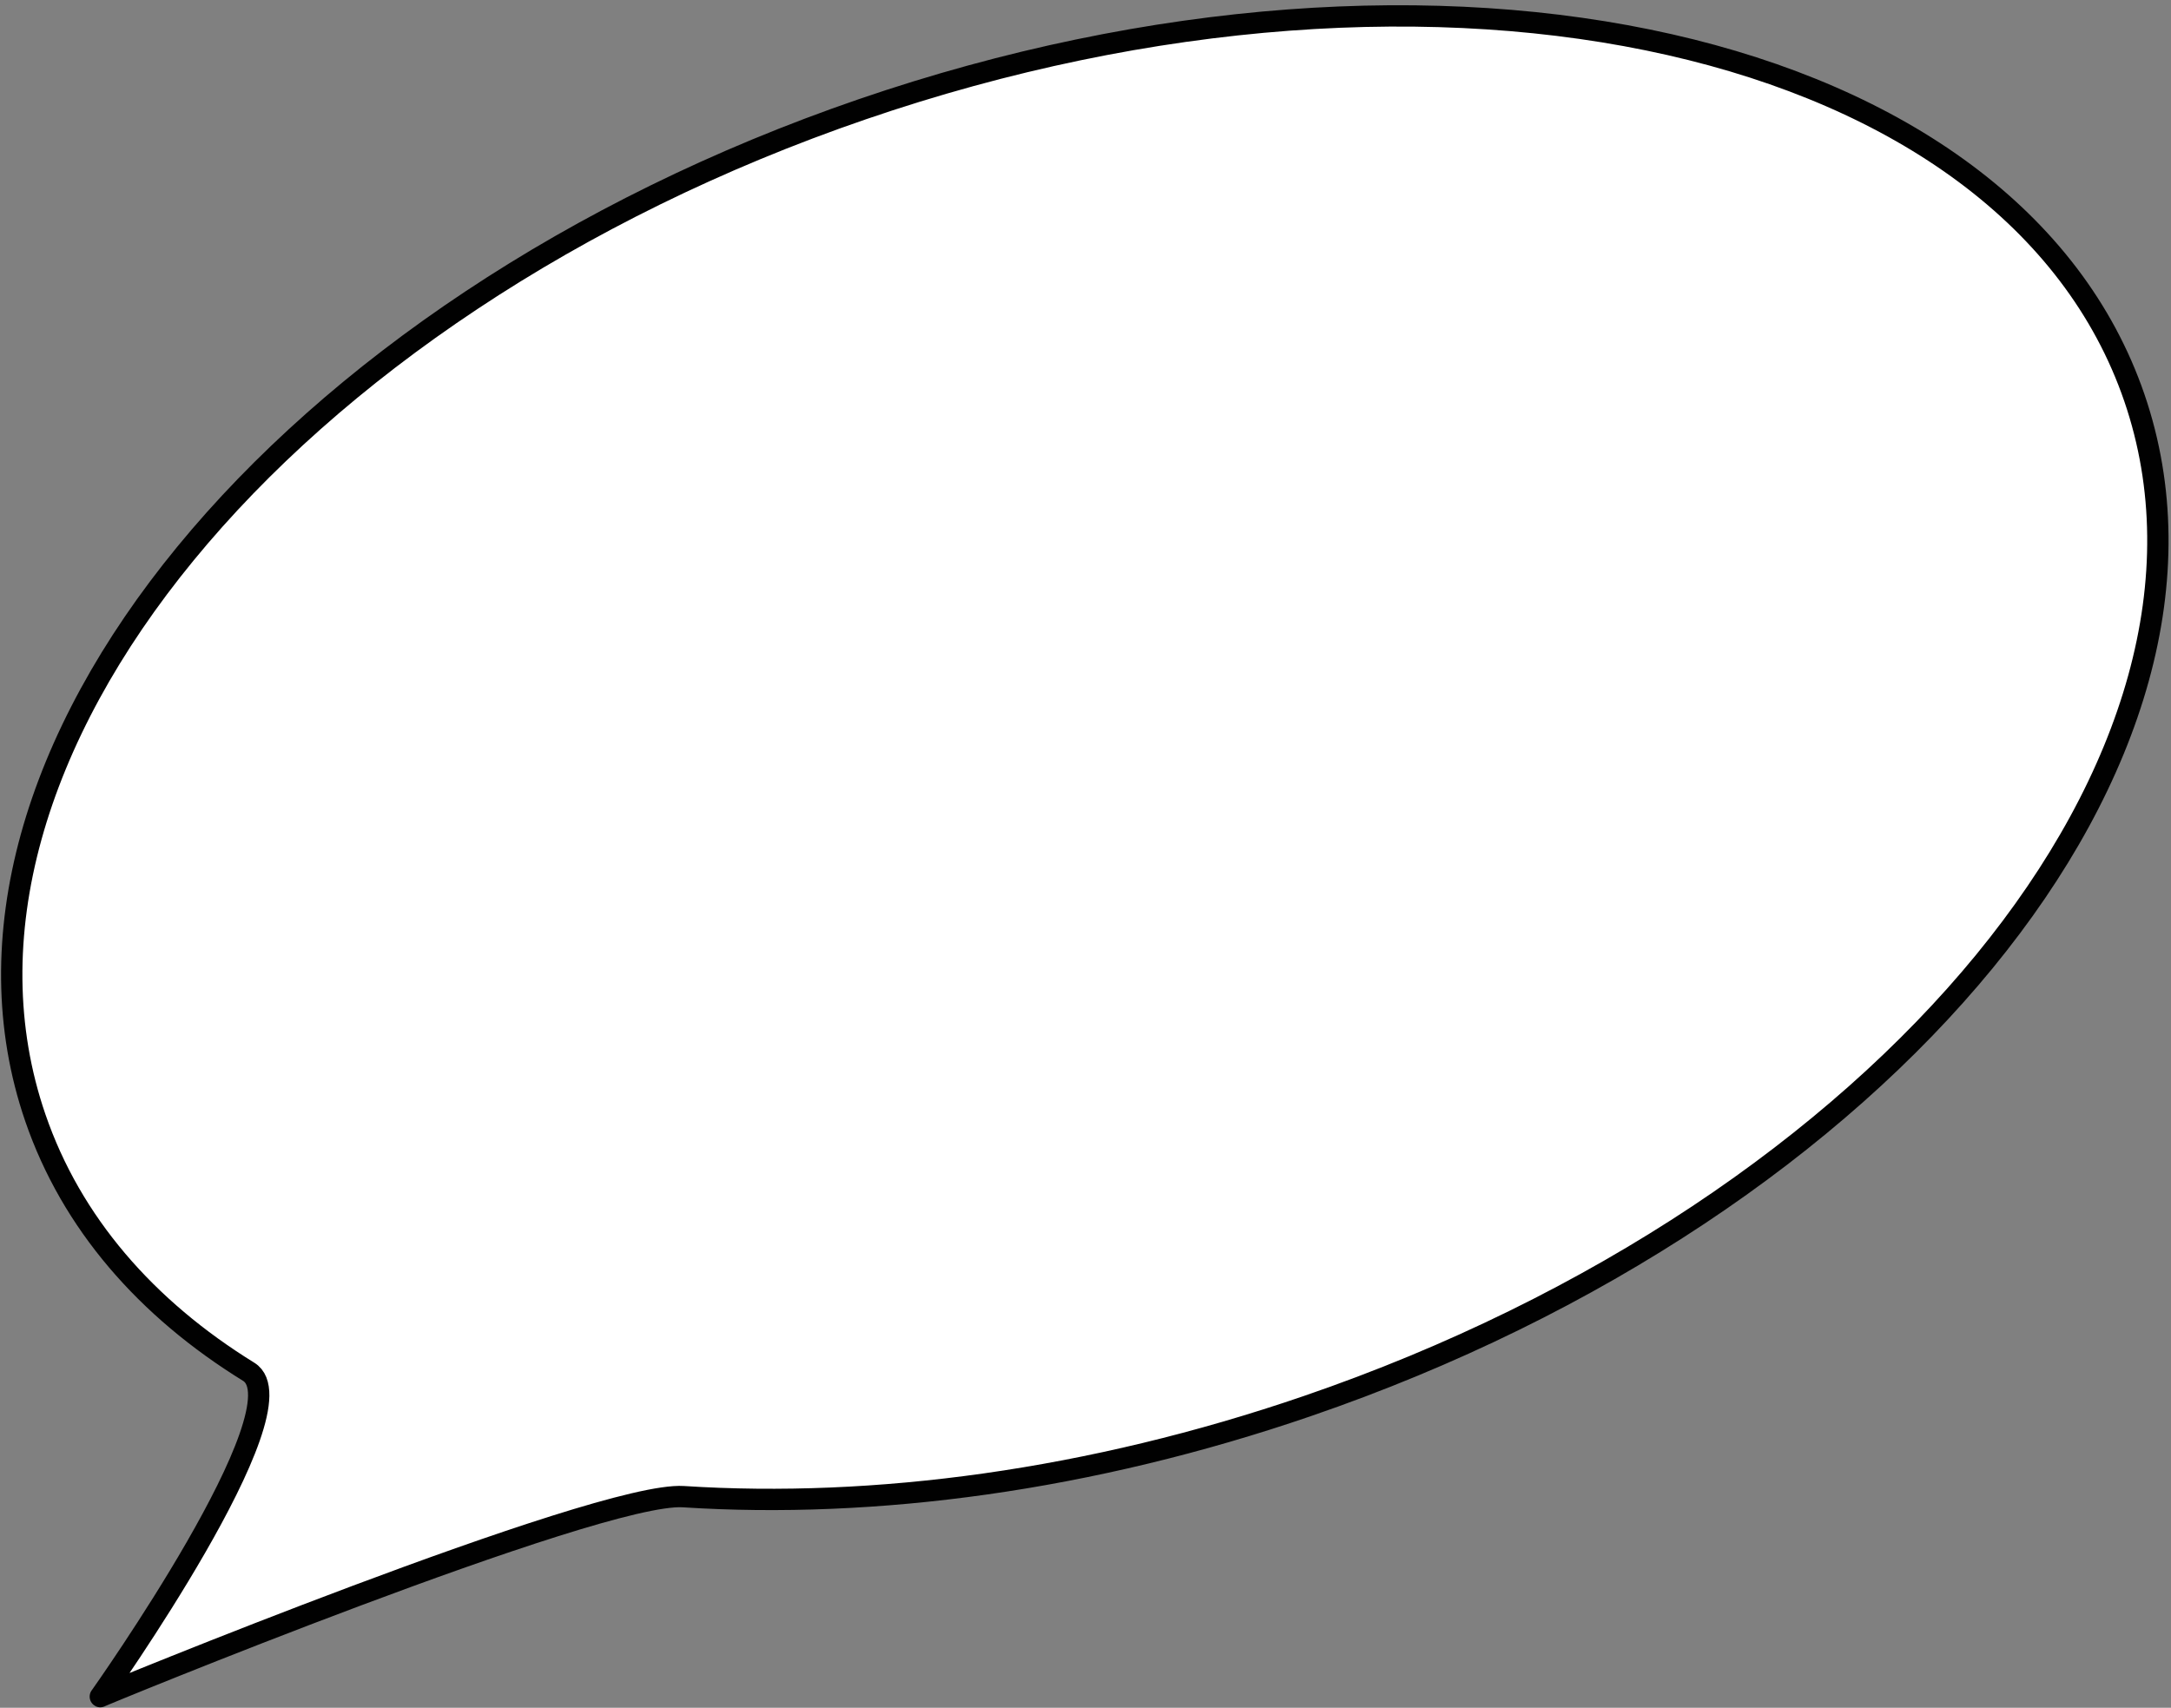 <?xml version="1.0" encoding="UTF-8"?> <svg xmlns="http://www.w3.org/2000/svg" width="361" height="284" viewBox="0 0 361 284" fill="none"><rect x="0" y="0" width="361" height="284" fill="#808080" stroke="none"/><path d="M354.908 66.145C375.332 125.701 313.753 200.777 217.367 233.832C181.286 246.206 145.442 250.937 113.642 248.89C99.445 247.976 15.267 282.627 16.686 282.141C16.686 282.141 50.851 233.987 41.351 228.122C24.321 217.61 11.875 203.378 5.863 185.849C-14.561 126.293 47.018 51.217 143.404 18.162C239.79 -14.893 334.483 6.59 354.908 66.145Z" fill="white" stroke="#010101" stroke-width="3.547" stroke-linecap="round" stroke-linejoin="round"></path></svg> 